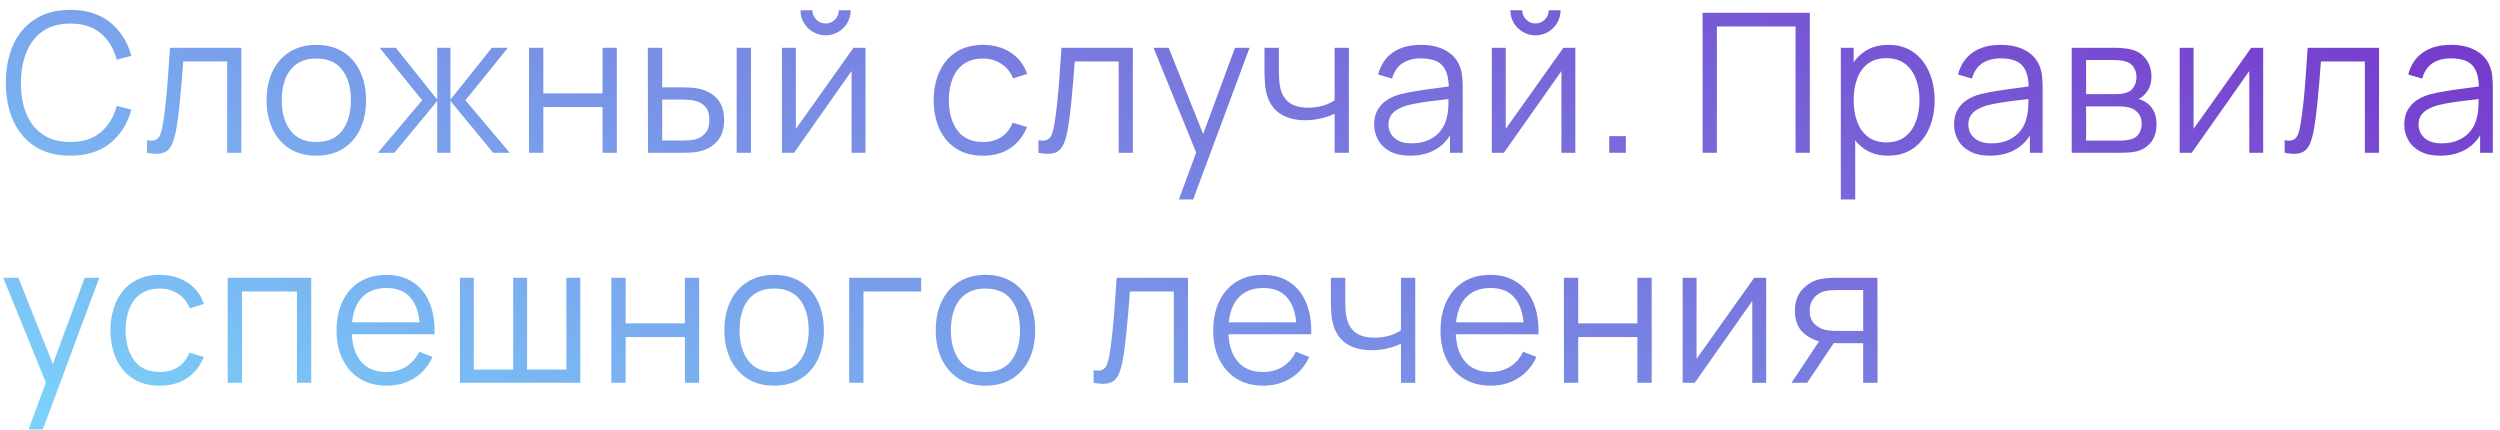 <?xml version="1.0" encoding="UTF-8"?> <svg xmlns="http://www.w3.org/2000/svg" width="250" height="43" viewBox="0 0 250 43" fill="none"><path d="M7.029 15.569C5.636 15.569 4.459 15.262 3.5 14.646C2.541 14.024 1.815 13.165 1.322 12.069C0.83 10.974 0.583 9.71 0.583 8.278C0.583 6.845 0.83 5.582 1.322 4.486C1.815 3.391 2.541 2.535 3.5 1.92C4.459 1.297 5.636 0.986 7.029 0.986C8.656 0.986 9.985 1.404 11.015 2.24C12.046 3.07 12.752 4.185 13.135 5.585L11.676 5.964C11.378 4.856 10.844 3.977 10.072 3.329C9.301 2.681 8.287 2.357 7.029 2.357C5.934 2.357 5.023 2.607 4.297 3.106C3.571 3.605 3.024 4.301 2.654 5.196C2.291 6.084 2.103 7.111 2.09 8.278C2.084 9.445 2.262 10.472 2.625 11.36C2.994 12.248 3.545 12.944 4.278 13.45C5.017 13.949 5.934 14.199 7.029 14.199C8.287 14.199 9.301 13.875 10.072 13.226C10.844 12.572 11.378 11.694 11.676 10.592L13.135 10.971C12.752 12.371 12.046 13.489 11.015 14.325C9.985 15.155 8.656 15.569 7.029 15.569Z" fill="url(#paint0_linear_18_3)"></path><path d="M14.697 15.278V14.024C15.085 14.095 15.38 14.079 15.581 13.975C15.789 13.865 15.941 13.683 16.038 13.431C16.135 13.171 16.216 12.851 16.281 12.468C16.385 11.833 16.479 11.133 16.563 10.368C16.647 9.603 16.722 8.761 16.787 7.84C16.858 6.914 16.929 5.893 17.001 4.778H24.137V15.278H22.717V6.149H18.323C18.277 6.836 18.226 7.52 18.167 8.2C18.109 8.881 18.047 9.535 17.983 10.164C17.924 10.786 17.859 11.36 17.788 11.885C17.717 12.41 17.642 12.864 17.564 13.246C17.448 13.823 17.292 14.283 17.098 14.627C16.91 14.97 16.628 15.197 16.252 15.307C15.876 15.417 15.358 15.408 14.697 15.278Z" fill="url(#paint1_linear_18_3)"></path><path d="M31.627 15.569C30.583 15.569 29.692 15.333 28.953 14.86C28.214 14.387 27.647 13.732 27.252 12.896C26.856 12.06 26.659 11.101 26.659 10.018C26.659 8.916 26.86 7.951 27.261 7.121C27.663 6.291 28.234 5.646 28.973 5.186C29.718 4.72 30.603 4.486 31.627 4.486C32.677 4.486 33.571 4.723 34.31 5.196C35.055 5.663 35.623 6.314 36.011 7.15C36.407 7.98 36.604 8.936 36.604 10.018C36.604 11.12 36.407 12.089 36.011 12.925C35.616 13.755 35.046 14.403 34.3 14.87C33.555 15.336 32.664 15.569 31.627 15.569ZM31.627 14.199C32.793 14.199 33.662 13.813 34.232 13.042C34.803 12.264 35.088 11.256 35.088 10.018C35.088 8.748 34.799 7.737 34.222 6.985C33.652 6.233 32.787 5.857 31.627 5.857C30.842 5.857 30.194 6.035 29.682 6.392C29.177 6.742 28.797 7.231 28.545 7.86C28.298 8.482 28.175 9.201 28.175 10.018C28.175 11.282 28.467 12.296 29.05 13.061C29.634 13.819 30.492 14.199 31.627 14.199Z" fill="url(#paint2_linear_18_3)"></path><path d="M37.781 15.278L42.215 10.028L37.966 4.778H39.58L43.722 9.96V4.778H45.044V9.96L49.186 4.778H50.79L46.541 10.028L50.974 15.278H49.312L45.044 10.096V15.278H43.722V10.096L39.444 15.278H37.781Z" fill="url(#paint3_linear_18_3)"></path><path d="M52.904 15.278V4.778H54.333V9.338H60.254V4.778H61.683V15.278H60.254V10.708H54.333V15.278H52.904Z" fill="url(#paint4_linear_18_3)"></path><path d="M64.801 15.278L64.781 4.778H66.22V8.735H68.048C68.353 8.735 68.651 8.741 68.942 8.754C69.234 8.767 69.496 8.793 69.73 8.832C70.248 8.936 70.709 9.111 71.11 9.357C71.512 9.603 71.83 9.944 72.063 10.378C72.296 10.806 72.413 11.347 72.413 12.002C72.413 12.902 72.18 13.612 71.713 14.131C71.246 14.649 70.66 14.986 69.954 15.142C69.688 15.2 69.399 15.239 69.088 15.258C68.777 15.271 68.472 15.278 68.174 15.278H64.801ZM66.22 14.053H68.116C68.33 14.053 68.573 14.046 68.845 14.033C69.117 14.021 69.357 13.985 69.565 13.927C69.915 13.829 70.229 13.635 70.508 13.343C70.793 13.045 70.935 12.598 70.935 12.002C70.935 11.412 70.799 10.968 70.527 10.669C70.255 10.365 69.892 10.164 69.438 10.067C69.231 10.021 69.01 9.992 68.777 9.979C68.55 9.966 68.33 9.96 68.116 9.96H66.22V14.053ZM73.667 15.278V4.778H75.097V15.278H73.667Z" fill="url(#paint5_linear_18_3)"></path><path d="M82.562 3.533C82.102 3.533 81.68 3.42 81.298 3.193C80.915 2.966 80.611 2.665 80.384 2.289C80.163 1.907 80.053 1.485 80.053 1.025H81.24C81.24 1.388 81.369 1.699 81.628 1.958C81.888 2.218 82.199 2.347 82.562 2.347C82.931 2.347 83.242 2.218 83.495 1.958C83.754 1.699 83.884 1.388 83.884 1.025H85.07C85.07 1.485 84.957 1.907 84.73 2.289C84.509 2.665 84.208 2.966 83.826 3.193C83.443 3.42 83.022 3.533 82.562 3.533ZM86.548 4.778V15.278H85.157V7.101L79.402 15.278H78.196V4.778H79.587V12.886L85.352 4.778H86.548Z" fill="url(#paint6_linear_18_3)"></path><path d="M98.303 15.569C97.246 15.569 96.352 15.333 95.619 14.86C94.887 14.387 94.329 13.735 93.947 12.906C93.571 12.069 93.377 11.11 93.364 10.028C93.377 8.926 93.578 7.96 93.966 7.131C94.355 6.295 94.916 5.646 95.648 5.186C96.381 4.72 97.269 4.486 98.312 4.486C99.375 4.486 100.299 4.745 101.083 5.264C101.874 5.782 102.415 6.492 102.707 7.393L101.307 7.84C101.06 7.212 100.668 6.726 100.13 6.382C99.599 6.032 98.99 5.857 98.303 5.857C97.531 5.857 96.893 6.035 96.387 6.392C95.882 6.742 95.506 7.231 95.26 7.86C95.013 8.489 94.887 9.211 94.88 10.028C94.893 11.285 95.185 12.296 95.755 13.061C96.326 13.819 97.175 14.199 98.303 14.199C99.016 14.199 99.621 14.037 100.121 13.713C100.626 13.382 101.009 12.902 101.268 12.274L102.707 12.701C102.318 13.635 101.747 14.348 100.996 14.84C100.244 15.326 99.346 15.569 98.303 15.569Z" fill="url(#paint7_linear_18_3)"></path><path d="M103.845 15.278V14.024C104.234 14.095 104.529 14.079 104.73 13.975C104.938 13.865 105.09 13.683 105.187 13.431C105.284 13.171 105.365 12.851 105.43 12.468C105.534 11.833 105.628 11.133 105.712 10.368C105.796 9.603 105.871 8.761 105.936 7.84C106.007 6.914 106.078 5.893 106.15 4.778H113.286V15.278H111.866V6.149H107.472C107.426 6.836 107.375 7.52 107.316 8.2C107.258 8.881 107.196 9.535 107.132 10.164C107.073 10.786 107.008 11.36 106.937 11.885C106.866 12.41 106.791 12.864 106.714 13.246C106.597 13.823 106.441 14.283 106.247 14.627C106.059 14.97 105.777 15.197 105.401 15.307C105.025 15.417 104.507 15.408 103.845 15.278Z" fill="url(#paint8_linear_18_3)"></path><path d="M117.888 19.945L119.92 14.432L119.949 16.065L115.351 4.778H116.867L120.64 14.218H120.017L123.498 4.778H124.956L119.317 19.945H117.888Z" fill="url(#paint9_linear_18_3)"></path><path d="M133.46 15.278V11.37C133.11 11.544 132.679 11.697 132.167 11.826C131.655 11.956 131.104 12.021 130.514 12.021C129.451 12.021 128.589 11.784 127.928 11.311C127.267 10.838 126.836 10.154 126.635 9.26C126.57 8.994 126.525 8.712 126.499 8.414C126.48 8.116 126.467 7.847 126.46 7.607C126.454 7.367 126.45 7.195 126.45 7.092V4.778H127.889V7.092C127.889 7.306 127.896 7.549 127.909 7.821C127.922 8.093 127.951 8.359 127.996 8.618C128.126 9.325 128.417 9.859 128.871 10.222C129.331 10.585 129.976 10.767 130.806 10.767C131.324 10.767 131.814 10.702 132.274 10.572C132.741 10.436 133.136 10.255 133.46 10.028V4.778H134.889V15.278H133.46Z" fill="url(#paint10_linear_18_3)"></path><path d="M141.003 15.569C140.213 15.569 139.548 15.427 139.01 15.142C138.479 14.857 138.08 14.477 137.815 14.004C137.549 13.531 137.416 13.016 137.416 12.458C137.416 11.888 137.529 11.402 137.756 11C137.99 10.592 138.304 10.258 138.699 9.999C139.101 9.739 139.565 9.542 140.09 9.406C140.621 9.276 141.208 9.163 141.849 9.065C142.497 8.962 143.129 8.874 143.745 8.803C144.367 8.725 144.912 8.651 145.378 8.579L144.873 8.89C144.892 7.853 144.691 7.085 144.27 6.586C143.849 6.087 143.116 5.838 142.073 5.838C141.353 5.838 140.744 6 140.245 6.324C139.753 6.648 139.406 7.16 139.205 7.86L137.815 7.451C138.054 6.512 138.537 5.782 139.263 5.264C139.989 4.745 140.932 4.486 142.092 4.486C143.052 4.486 143.865 4.668 144.533 5.031C145.207 5.387 145.683 5.906 145.962 6.586C146.091 6.891 146.176 7.231 146.215 7.607C146.253 7.983 146.273 8.365 146.273 8.754V15.278H144.999V12.643L145.369 12.799C145.012 13.7 144.458 14.387 143.706 14.86C142.954 15.333 142.053 15.569 141.003 15.569ZM141.169 14.335C141.836 14.335 142.42 14.215 142.919 13.975C143.418 13.735 143.82 13.408 144.124 12.993C144.429 12.572 144.627 12.099 144.717 11.574C144.795 11.237 144.837 10.867 144.844 10.465C144.85 10.057 144.853 9.752 144.853 9.551L145.398 9.833C144.912 9.898 144.384 9.963 143.813 10.028C143.249 10.093 142.692 10.167 142.141 10.252C141.597 10.336 141.104 10.436 140.663 10.553C140.365 10.637 140.077 10.757 139.798 10.913C139.519 11.062 139.289 11.263 139.108 11.515C138.933 11.768 138.845 12.082 138.845 12.458C138.845 12.763 138.92 13.058 139.069 13.343C139.224 13.628 139.471 13.865 139.808 14.053C140.151 14.241 140.605 14.335 141.169 14.335Z" fill="url(#paint11_linear_18_3)"></path><path d="M153.548 3.533C153.088 3.533 152.667 3.42 152.284 3.193C151.902 2.966 151.597 2.665 151.371 2.289C151.15 1.907 151.04 1.485 151.04 1.025H152.226C152.226 1.388 152.356 1.699 152.615 1.958C152.874 2.218 153.185 2.347 153.548 2.347C153.918 2.347 154.229 2.218 154.482 1.958C154.741 1.699 154.871 1.388 154.871 1.025H156.057C156.057 1.485 155.943 1.907 155.716 2.289C155.496 2.665 155.195 2.966 154.812 3.193C154.43 3.42 154.009 3.533 153.548 3.533ZM157.534 4.778V15.278H156.144V7.101L150.389 15.278H149.183V4.778H150.573V12.886L156.339 4.778H157.534Z" fill="url(#paint12_linear_18_3)"></path><path d="M160.924 15.278V13.615H162.587V15.278H160.924Z" fill="url(#paint13_linear_18_3)"></path><path d="M170.26 15.278V1.278H180.983V15.278H179.554V2.649H171.689V15.278H170.26Z" fill="url(#paint14_linear_18_3)"></path><path d="M188.808 15.569C187.842 15.569 187.025 15.326 186.358 14.84C185.69 14.348 185.185 13.683 184.841 12.847C184.498 12.005 184.326 11.062 184.326 10.018C184.326 8.955 184.498 8.009 184.841 7.179C185.191 6.343 185.703 5.685 186.377 5.206C187.051 4.726 187.881 4.486 188.866 4.486C189.825 4.486 190.649 4.729 191.336 5.215C192.023 5.701 192.548 6.363 192.911 7.199C193.28 8.035 193.465 8.975 193.465 10.018C193.465 11.068 193.28 12.011 192.911 12.847C192.541 13.683 192.01 14.348 191.316 14.84C190.623 15.326 189.786 15.569 188.808 15.569ZM184.083 19.945V4.778H185.366V12.682H185.522V19.945H184.083ZM188.662 14.238C189.394 14.238 190.004 14.053 190.49 13.683C190.976 13.314 191.339 12.812 191.579 12.177C191.825 11.535 191.948 10.815 191.948 10.018C191.948 9.227 191.828 8.514 191.588 7.879C191.349 7.244 190.982 6.742 190.49 6.372C190.004 6.003 189.385 5.818 188.633 5.818C187.9 5.818 187.291 5.996 186.805 6.353C186.325 6.709 185.966 7.205 185.726 7.84C185.486 8.469 185.366 9.195 185.366 10.018C185.366 10.828 185.486 11.554 185.726 12.196C185.966 12.831 186.329 13.33 186.815 13.693C187.301 14.056 187.917 14.238 188.662 14.238Z" fill="url(#paint15_linear_18_3)"></path><path d="M198.993 15.569C198.202 15.569 197.538 15.427 197 15.142C196.468 14.857 196.07 14.477 195.804 14.004C195.538 13.531 195.405 13.016 195.405 12.458C195.405 11.888 195.519 11.402 195.745 11C195.979 10.592 196.293 10.258 196.689 9.999C197.09 9.739 197.554 9.542 198.079 9.406C198.61 9.276 199.197 9.163 199.839 9.065C200.487 8.962 201.119 8.874 201.734 8.803C202.357 8.725 202.901 8.651 203.368 8.579L202.862 8.89C202.882 7.853 202.681 7.085 202.259 6.586C201.838 6.087 201.106 5.838 200.062 5.838C199.343 5.838 198.733 6 198.234 6.324C197.742 6.648 197.395 7.16 197.194 7.86L195.804 7.451C196.044 6.512 196.527 5.782 197.252 5.264C197.978 4.745 198.921 4.486 200.082 4.486C201.041 4.486 201.854 4.668 202.522 5.031C203.196 5.387 203.672 5.906 203.951 6.586C204.081 6.891 204.165 7.231 204.204 7.607C204.243 7.983 204.262 8.365 204.262 8.754V15.278H202.989V12.643L203.358 12.799C203.002 13.7 202.447 14.387 201.695 14.86C200.944 15.333 200.043 15.569 198.993 15.569ZM199.158 14.335C199.826 14.335 200.409 14.215 200.908 13.975C201.407 13.735 201.809 13.408 202.114 12.993C202.418 12.572 202.616 12.099 202.707 11.574C202.784 11.237 202.827 10.867 202.833 10.465C202.839 10.057 202.843 9.752 202.843 9.551L203.387 9.833C202.901 9.898 202.373 9.963 201.802 10.028C201.239 10.093 200.681 10.167 200.13 10.252C199.586 10.336 199.093 10.436 198.652 10.553C198.354 10.637 198.066 10.757 197.787 10.913C197.508 11.062 197.278 11.263 197.097 11.515C196.922 11.768 196.834 12.082 196.834 12.458C196.834 12.763 196.909 13.058 197.058 13.343C197.214 13.628 197.46 13.865 197.797 14.053C198.14 14.241 198.594 14.335 199.158 14.335Z" fill="url(#paint16_linear_18_3)"></path><path d="M207.172 15.278V4.778H211.499C211.719 4.778 211.985 4.791 212.296 4.817C212.613 4.843 212.908 4.891 213.181 4.963C213.77 5.118 214.244 5.436 214.6 5.915C214.963 6.395 215.145 6.972 215.145 7.646C215.145 8.022 215.086 8.359 214.97 8.657C214.859 8.949 214.701 9.201 214.493 9.415C214.396 9.526 214.289 9.623 214.172 9.707C214.056 9.785 213.942 9.85 213.832 9.901C214.039 9.94 214.263 10.031 214.503 10.174C214.879 10.394 215.164 10.692 215.358 11.068C215.553 11.438 215.65 11.888 215.65 12.419C215.65 13.139 215.478 13.726 215.135 14.179C214.791 14.633 214.331 14.944 213.754 15.113C213.495 15.184 213.213 15.229 212.908 15.249C212.61 15.268 212.328 15.278 212.063 15.278H207.172ZM208.611 14.063H211.995C212.131 14.063 212.302 14.053 212.51 14.033C212.717 14.008 212.902 13.975 213.064 13.936C213.446 13.839 213.725 13.645 213.9 13.353C214.082 13.055 214.172 12.731 214.172 12.381C214.172 11.921 214.036 11.544 213.764 11.253C213.498 10.955 213.142 10.773 212.695 10.708C212.545 10.676 212.39 10.657 212.228 10.65C212.066 10.644 211.92 10.64 211.79 10.64H208.611V14.063ZM208.611 9.415H211.547C211.716 9.415 211.904 9.406 212.111 9.386C212.325 9.36 212.51 9.318 212.665 9.26C213.002 9.143 213.249 8.942 213.404 8.657C213.566 8.372 213.647 8.061 213.647 7.724C213.647 7.354 213.56 7.03 213.385 6.751C213.216 6.473 212.96 6.278 212.617 6.168C212.383 6.084 212.131 6.035 211.858 6.022C211.593 6.009 211.424 6.003 211.353 6.003H208.611V9.415Z" fill="url(#paint17_linear_18_3)"></path><path d="M226.318 4.778V15.278H224.928V7.101L219.173 15.278H217.967V4.778H219.357V12.886L225.123 4.778H226.318Z" fill="url(#paint18_linear_18_3)"></path><path d="M228.464 15.278V14.024C228.853 14.095 229.148 14.079 229.349 13.975C229.556 13.865 229.708 13.683 229.805 13.431C229.903 13.171 229.984 12.851 230.049 12.468C230.152 11.833 230.246 11.133 230.33 10.368C230.415 9.603 230.489 8.761 230.554 7.84C230.625 6.914 230.697 5.893 230.768 4.778H237.904V15.278H236.485V6.149H232.09C232.045 6.836 231.993 7.52 231.935 8.2C231.876 8.881 231.815 9.535 231.75 10.164C231.692 10.786 231.627 11.36 231.555 11.885C231.484 12.41 231.41 12.864 231.332 13.246C231.215 13.823 231.06 14.283 230.865 14.627C230.677 14.97 230.395 15.197 230.019 15.307C229.643 15.417 229.125 15.408 228.464 15.278Z" fill="url(#paint19_linear_18_3)"></path><path d="M244.013 15.569C243.223 15.569 242.558 15.427 242.02 15.142C241.489 14.857 241.09 14.477 240.825 14.004C240.559 13.531 240.426 13.016 240.426 12.458C240.426 11.888 240.539 11.402 240.766 11C241 10.592 241.314 10.258 241.709 9.999C242.111 9.739 242.575 9.542 243.1 9.406C243.631 9.276 244.218 9.163 244.859 9.065C245.507 8.962 246.139 8.874 246.755 8.803C247.377 8.725 247.922 8.651 248.388 8.579L247.883 8.89C247.902 7.853 247.701 7.085 247.28 6.586C246.859 6.087 246.126 5.838 245.083 5.838C244.363 5.838 243.754 6 243.255 6.324C242.763 6.648 242.416 7.16 242.215 7.86L240.825 7.451C241.064 6.512 241.547 5.782 242.273 5.264C242.999 4.745 243.942 4.486 245.102 4.486C246.062 4.486 246.875 4.668 247.543 5.031C248.217 5.387 248.693 5.906 248.972 6.586C249.101 6.891 249.186 7.231 249.225 7.607C249.263 7.983 249.283 8.365 249.283 8.754V15.278H248.009V12.643L248.379 12.799C248.022 13.7 247.468 14.387 246.716 14.86C245.964 15.333 245.063 15.569 244.013 15.569ZM244.179 14.335C244.846 14.335 245.43 14.215 245.929 13.975C246.428 13.735 246.83 13.408 247.134 12.993C247.439 12.572 247.637 12.099 247.727 11.574C247.805 11.237 247.847 10.867 247.854 10.465C247.86 10.057 247.863 9.752 247.863 9.551L248.408 9.833C247.922 9.898 247.394 9.963 246.823 10.028C246.259 10.093 245.702 10.167 245.151 10.252C244.606 10.336 244.114 10.436 243.673 10.553C243.375 10.637 243.087 10.757 242.808 10.913C242.529 11.062 242.299 11.263 242.118 11.515C241.943 11.768 241.855 12.082 241.855 12.458C241.855 12.763 241.93 13.058 242.079 13.343C242.234 13.628 242.481 13.865 242.818 14.053C243.161 14.241 243.615 14.335 244.179 14.335Z" fill="url(#paint20_linear_18_3)"></path><path d="M2.858 42.944L4.89 37.432L4.919 39.065L0.321 27.778H1.837L5.61 37.218H4.987L8.468 27.778H9.926L4.287 42.944H2.858Z" fill="url(#paint21_linear_18_3)"></path><path d="M15.98 38.569C14.923 38.569 14.029 38.333 13.296 37.86C12.564 37.387 12.007 36.735 11.624 35.906C11.248 35.069 11.054 34.11 11.041 33.028C11.054 31.926 11.255 30.96 11.643 30.131C12.032 29.294 12.593 28.646 13.325 28.186C14.058 27.72 14.946 27.486 15.989 27.486C17.052 27.486 17.976 27.745 18.76 28.264C19.551 28.782 20.092 29.492 20.384 30.393L18.984 30.84C18.738 30.212 18.345 29.726 17.807 29.382C17.276 29.032 16.667 28.857 15.98 28.857C15.208 28.857 14.57 29.035 14.064 29.392C13.559 29.742 13.183 30.231 12.937 30.86C12.69 31.488 12.564 32.211 12.557 33.028C12.57 34.285 12.862 35.296 13.432 36.061C14.003 36.819 14.852 37.199 15.98 37.199C16.693 37.199 17.299 37.037 17.798 36.713C18.303 36.382 18.686 35.902 18.945 35.274L20.384 35.702C19.995 36.635 19.425 37.348 18.673 37.84C17.921 38.327 17.023 38.569 15.98 38.569Z" fill="url(#paint22_linear_18_3)"></path><path d="M22.77 38.278V27.778H31.121V38.278H29.692V29.149H24.199V38.278H22.77Z" fill="url(#paint23_linear_18_3)"></path><path d="M38.682 38.569C37.658 38.569 36.77 38.343 36.018 37.889C35.273 37.435 34.693 36.797 34.278 35.974C33.863 35.151 33.656 34.185 33.656 33.077C33.656 31.929 33.86 30.938 34.268 30.102C34.676 29.265 35.25 28.62 35.989 28.167C36.734 27.713 37.612 27.486 38.624 27.486C39.661 27.486 40.545 27.726 41.278 28.206C42.01 28.679 42.564 29.359 42.94 30.247C43.316 31.135 43.488 32.195 43.456 33.426H41.997V32.921C41.971 31.56 41.676 30.532 41.112 29.839C40.555 29.145 39.738 28.799 38.663 28.799C37.535 28.799 36.669 29.165 36.067 29.897C35.47 30.63 35.172 31.673 35.172 33.028C35.172 34.35 35.47 35.377 36.067 36.11C36.669 36.836 37.522 37.199 38.624 37.199C39.376 37.199 40.03 37.027 40.587 36.683C41.151 36.333 41.595 35.831 41.919 35.176L43.251 35.692C42.837 36.606 42.224 37.315 41.414 37.821C40.61 38.32 39.7 38.569 38.682 38.569ZM34.667 33.426V32.231H42.688V33.426H34.667Z" fill="url(#paint24_linear_18_3)"></path><path d="M45.992 38.278V27.778H47.383V36.956H51.32V27.778H52.71V36.956H56.638V27.778H58.028V38.278H45.992Z" fill="url(#paint25_linear_18_3)"></path><path d="M61.135 38.278V27.778H62.565V32.338H68.485V27.778H69.915V38.278H68.485V33.708H62.565V38.278H61.135Z" fill="url(#paint26_linear_18_3)"></path><path d="M77.407 38.569C76.363 38.569 75.472 38.333 74.733 37.86C73.994 37.387 73.427 36.732 73.032 35.896C72.637 35.06 72.439 34.101 72.439 33.018C72.439 31.916 72.64 30.951 73.042 30.121C73.444 29.291 74.014 28.646 74.753 28.186C75.498 27.72 76.383 27.486 77.407 27.486C78.457 27.486 79.351 27.723 80.09 28.196C80.836 28.663 81.403 29.314 81.792 30.15C82.187 30.98 82.385 31.936 82.385 33.018C82.385 34.12 82.187 35.089 81.792 35.925C81.396 36.755 80.826 37.403 80.081 37.87C79.335 38.336 78.444 38.569 77.407 38.569ZM77.407 37.199C78.574 37.199 79.442 36.813 80.013 36.042C80.583 35.264 80.868 34.256 80.868 33.018C80.868 31.748 80.58 30.737 80.003 29.985C79.432 29.233 78.567 28.857 77.407 28.857C76.623 28.857 75.975 29.035 75.463 29.392C74.957 29.742 74.578 30.231 74.325 30.86C74.079 31.482 73.956 32.202 73.956 33.018C73.956 34.282 74.247 35.296 74.831 36.061C75.414 36.819 76.273 37.199 77.407 37.199Z" fill="url(#paint27_linear_18_3)"></path><path d="M84.918 38.278V27.778H92.113V29.149H86.347V38.278H84.918Z" fill="url(#paint28_linear_18_3)"></path><path d="M98.541 38.569C97.497 38.569 96.606 38.333 95.867 37.86C95.128 37.387 94.561 36.732 94.166 35.896C93.77 35.06 93.573 34.101 93.573 33.018C93.573 31.916 93.773 30.951 94.175 30.121C94.577 29.291 95.148 28.646 95.886 28.186C96.632 27.72 97.516 27.486 98.541 27.486C99.591 27.486 100.485 27.723 101.224 28.196C101.969 28.663 102.536 29.314 102.925 30.15C103.321 30.98 103.518 31.936 103.518 33.018C103.518 34.12 103.321 35.089 102.925 35.925C102.53 36.755 101.96 37.403 101.214 37.87C100.469 38.336 99.578 38.569 98.541 38.569ZM98.541 37.199C99.707 37.199 100.576 36.813 101.146 36.042C101.717 35.264 102.002 34.256 102.002 33.018C102.002 31.748 101.713 30.737 101.136 29.985C100.566 29.233 99.701 28.857 98.541 28.857C97.756 28.857 97.108 29.035 96.596 29.392C96.091 29.742 95.711 30.231 95.459 30.86C95.212 31.482 95.089 32.202 95.089 33.018C95.089 34.282 95.381 35.296 95.964 36.061C96.548 36.819 97.406 37.199 98.541 37.199Z" fill="url(#paint29_linear_18_3)"></path><path d="M109.361 38.278V37.024C109.75 37.095 110.045 37.079 110.246 36.975C110.453 36.865 110.606 36.683 110.703 36.431C110.8 36.171 110.881 35.851 110.946 35.468C111.05 34.833 111.144 34.133 111.228 33.368C111.312 32.603 111.387 31.761 111.452 30.84C111.523 29.913 111.594 28.893 111.665 27.778H118.802V38.278H117.382V29.149H112.988C112.942 29.836 112.89 30.52 112.832 31.2C112.774 31.881 112.712 32.535 112.647 33.164C112.589 33.786 112.524 34.36 112.453 34.885C112.382 35.41 112.307 35.864 112.229 36.246C112.113 36.823 111.957 37.283 111.763 37.627C111.575 37.97 111.293 38.197 110.917 38.307C110.541 38.417 110.022 38.407 109.361 38.278Z" fill="url(#paint30_linear_18_3)"></path><path d="M126.35 38.569C125.326 38.569 124.438 38.343 123.686 37.889C122.941 37.435 122.36 36.797 121.946 35.974C121.531 35.151 121.323 34.185 121.323 33.077C121.323 31.929 121.528 30.938 121.936 30.102C122.344 29.265 122.918 28.62 123.657 28.167C124.402 27.713 125.28 27.486 126.291 27.486C127.329 27.486 128.213 27.726 128.946 28.206C129.678 28.679 130.232 29.359 130.608 30.247C130.984 31.135 131.156 32.195 131.123 33.426H129.665V32.921C129.639 31.56 129.344 30.532 128.78 29.839C128.223 29.145 127.406 28.799 126.33 28.799C125.203 28.799 124.337 29.165 123.735 29.897C123.138 30.63 122.84 31.673 122.84 33.028C122.84 34.35 123.138 35.377 123.735 36.11C124.337 36.836 125.19 37.199 126.291 37.199C127.043 37.199 127.698 37.027 128.255 36.683C128.819 36.333 129.263 35.831 129.587 35.176L130.919 35.692C130.504 36.606 129.892 37.315 129.082 37.821C128.278 38.32 127.367 38.569 126.35 38.569ZM122.335 33.426V32.231H130.355V33.426H122.335Z" fill="url(#paint31_linear_18_3)"></path><path d="M140.096 38.278V34.37C139.746 34.544 139.315 34.697 138.803 34.827C138.291 34.956 137.74 35.021 137.15 35.021C136.087 35.021 135.225 34.784 134.564 34.311C133.903 33.838 133.472 33.154 133.271 32.26C133.206 31.994 133.161 31.712 133.135 31.414C133.116 31.116 133.103 30.847 133.096 30.607C133.09 30.367 133.087 30.195 133.087 30.092V27.778H134.525V30.092C134.525 30.306 134.532 30.549 134.545 30.821C134.558 31.093 134.587 31.359 134.632 31.618C134.762 32.325 135.054 32.859 135.507 33.222C135.968 33.585 136.612 33.767 137.442 33.767C137.961 33.767 138.45 33.702 138.91 33.572C139.377 33.436 139.772 33.255 140.096 33.028V27.778H141.525V38.278H140.096Z" fill="url(#paint32_linear_18_3)"></path><path d="M149.079 38.569C148.054 38.569 147.166 38.343 146.415 37.889C145.669 37.435 145.089 36.797 144.674 35.974C144.26 35.151 144.052 34.185 144.052 33.077C144.052 31.929 144.256 30.938 144.665 30.102C145.073 29.265 145.647 28.62 146.385 28.167C147.131 27.713 148.009 27.486 149.02 27.486C150.057 27.486 150.942 27.726 151.674 28.206C152.407 28.679 152.961 29.359 153.337 30.247C153.713 31.135 153.885 32.195 153.852 33.426H152.394V32.921C152.368 31.56 152.073 30.532 151.509 29.839C150.952 29.145 150.135 28.799 149.059 28.799C147.931 28.799 147.066 29.165 146.463 29.897C145.867 30.63 145.569 31.673 145.569 33.028C145.569 34.35 145.867 35.377 146.463 36.11C147.066 36.836 147.918 37.199 149.02 37.199C149.772 37.199 150.427 37.027 150.984 36.683C151.548 36.333 151.992 35.831 152.316 35.176L153.648 35.692C153.233 36.606 152.621 37.315 151.81 37.821C151.007 38.32 150.096 38.569 149.079 38.569ZM145.063 33.426V32.231H153.084V33.426H145.063Z" fill="url(#paint33_linear_18_3)"></path><path d="M156.389 38.278V27.778H157.818V32.338H163.739V27.778H165.168V38.278H163.739V33.708H157.818V38.278H156.389Z" fill="url(#paint34_linear_18_3)"></path><path d="M176.617 27.778V38.278H175.227V30.102L169.472 38.278H168.266V27.778H169.656V35.886L175.422 27.778H176.617Z" fill="url(#paint35_linear_18_3)"></path><path d="M186.317 38.278V34.321H183.867C183.582 34.321 183.287 34.311 182.982 34.292C182.684 34.266 182.405 34.23 182.146 34.185C181.407 34.042 180.778 33.718 180.26 33.213C179.748 32.701 179.492 31.994 179.492 31.093C179.492 30.212 179.732 29.505 180.211 28.974C180.691 28.436 181.271 28.086 181.952 27.924C182.263 27.852 182.577 27.81 182.895 27.797C183.219 27.784 183.497 27.778 183.731 27.778H187.746L187.756 38.278H186.317ZM179.152 38.278L182.078 33.874H183.663L180.717 38.278H179.152ZM183.789 33.096H186.317V29.003H183.789C183.634 29.003 183.416 29.009 183.138 29.022C182.859 29.035 182.597 29.077 182.35 29.149C182.136 29.213 181.922 29.327 181.709 29.489C181.501 29.645 181.326 29.855 181.184 30.121C181.041 30.38 180.97 30.698 180.97 31.074C180.97 31.599 181.112 32.02 181.397 32.338C181.689 32.649 182.052 32.863 182.486 32.979C182.72 33.031 182.953 33.063 183.186 33.077C183.42 33.089 183.621 33.096 183.789 33.096Z" fill="url(#paint36_linear_18_3)"></path><defs><linearGradient id="paint0_linear_18_3" x1="216.365" y1="-9.912" x2="169.21" y2="107.395" gradientUnits="userSpaceOnUse"><stop stop-color="#7638CB"></stop><stop offset="1" stop-color="#7BD1FA"></stop></linearGradient><linearGradient id="paint1_linear_18_3" x1="216.365" y1="-9.912" x2="169.21" y2="107.395" gradientUnits="userSpaceOnUse"><stop stop-color="#7638CB"></stop><stop offset="1" stop-color="#7BD1FA"></stop></linearGradient><linearGradient id="paint2_linear_18_3" x1="216.365" y1="-9.912" x2="169.21" y2="107.395" gradientUnits="userSpaceOnUse"><stop stop-color="#7638CB"></stop><stop offset="1" stop-color="#7BD1FA"></stop></linearGradient><linearGradient id="paint3_linear_18_3" x1="216.365" y1="-9.912" x2="169.21" y2="107.395" gradientUnits="userSpaceOnUse"><stop stop-color="#7638CB"></stop><stop offset="1" stop-color="#7BD1FA"></stop></linearGradient><linearGradient id="paint4_linear_18_3" x1="216.365" y1="-9.912" x2="169.21" y2="107.395" gradientUnits="userSpaceOnUse"><stop stop-color="#7638CB"></stop><stop offset="1" stop-color="#7BD1FA"></stop></linearGradient><linearGradient id="paint5_linear_18_3" x1="216.365" y1="-9.912" x2="169.21" y2="107.395" gradientUnits="userSpaceOnUse"><stop stop-color="#7638CB"></stop><stop offset="1" stop-color="#7BD1FA"></stop></linearGradient><linearGradient id="paint6_linear_18_3" x1="216.365" y1="-9.912" x2="169.21" y2="107.395" gradientUnits="userSpaceOnUse"><stop stop-color="#7638CB"></stop><stop offset="1" stop-color="#7BD1FA"></stop></linearGradient><linearGradient id="paint7_linear_18_3" x1="216.365" y1="-9.912" x2="169.21" y2="107.395" gradientUnits="userSpaceOnUse"><stop stop-color="#7638CB"></stop><stop offset="1" stop-color="#7BD1FA"></stop></linearGradient><linearGradient id="paint8_linear_18_3" x1="216.365" y1="-9.912" x2="169.21" y2="107.395" gradientUnits="userSpaceOnUse"><stop stop-color="#7638CB"></stop><stop offset="1" stop-color="#7BD1FA"></stop></linearGradient><linearGradient id="paint9_linear_18_3" x1="216.365" y1="-9.912" x2="169.21" y2="107.395" gradientUnits="userSpaceOnUse"><stop stop-color="#7638CB"></stop><stop offset="1" stop-color="#7BD1FA"></stop></linearGradient><linearGradient id="paint10_linear_18_3" x1="216.365" y1="-9.912" x2="169.21" y2="107.395" gradientUnits="userSpaceOnUse"><stop stop-color="#7638CB"></stop><stop offset="1" stop-color="#7BD1FA"></stop></linearGradient><linearGradient id="paint11_linear_18_3" x1="216.365" y1="-9.912" x2="169.21" y2="107.395" gradientUnits="userSpaceOnUse"><stop stop-color="#7638CB"></stop><stop offset="1" stop-color="#7BD1FA"></stop></linearGradient><linearGradient id="paint12_linear_18_3" x1="216.365" y1="-9.912" x2="169.21" y2="107.395" gradientUnits="userSpaceOnUse"><stop stop-color="#7638CB"></stop><stop offset="1" stop-color="#7BD1FA"></stop></linearGradient><linearGradient id="paint13_linear_18_3" x1="216.365" y1="-9.912" x2="169.21" y2="107.395" gradientUnits="userSpaceOnUse"><stop stop-color="#7638CB"></stop><stop offset="1" stop-color="#7BD1FA"></stop></linearGradient><linearGradient id="paint14_linear_18_3" x1="216.365" y1="-9.912" x2="169.21" y2="107.395" gradientUnits="userSpaceOnUse"><stop stop-color="#7638CB"></stop><stop offset="1" stop-color="#7BD1FA"></stop></linearGradient><linearGradient id="paint15_linear_18_3" x1="216.365" y1="-9.912" x2="169.21" y2="107.395" gradientUnits="userSpaceOnUse"><stop stop-color="#7638CB"></stop><stop offset="1" stop-color="#7BD1FA"></stop></linearGradient><linearGradient id="paint16_linear_18_3" x1="216.365" y1="-9.912" x2="169.21" y2="107.395" gradientUnits="userSpaceOnUse"><stop stop-color="#7638CB"></stop><stop offset="1" stop-color="#7BD1FA"></stop></linearGradient><linearGradient id="paint17_linear_18_3" x1="216.365" y1="-9.912" x2="169.21" y2="107.395" gradientUnits="userSpaceOnUse"><stop stop-color="#7638CB"></stop><stop offset="1" stop-color="#7BD1FA"></stop></linearGradient><linearGradient id="paint18_linear_18_3" x1="216.365" y1="-9.912" x2="169.21" y2="107.395" gradientUnits="userSpaceOnUse"><stop stop-color="#7638CB"></stop><stop offset="1" stop-color="#7BD1FA"></stop></linearGradient><linearGradient id="paint19_linear_18_3" x1="216.365" y1="-9.912" x2="169.21" y2="107.395" gradientUnits="userSpaceOnUse"><stop stop-color="#7638CB"></stop><stop offset="1" stop-color="#7BD1FA"></stop></linearGradient><linearGradient id="paint20_linear_18_3" x1="216.365" y1="-9.912" x2="169.21" y2="107.395" gradientUnits="userSpaceOnUse"><stop stop-color="#7638CB"></stop><stop offset="1" stop-color="#7BD1FA"></stop></linearGradient><linearGradient id="paint21_linear_18_3" x1="216.365" y1="-9.912" x2="169.21" y2="107.395" gradientUnits="userSpaceOnUse"><stop stop-color="#7638CB"></stop><stop offset="1" stop-color="#7BD1FA"></stop></linearGradient><linearGradient id="paint22_linear_18_3" x1="216.365" y1="-9.912" x2="169.21" y2="107.395" gradientUnits="userSpaceOnUse"><stop stop-color="#7638CB"></stop><stop offset="1" stop-color="#7BD1FA"></stop></linearGradient><linearGradient id="paint23_linear_18_3" x1="216.365" y1="-9.912" x2="169.21" y2="107.395" gradientUnits="userSpaceOnUse"><stop stop-color="#7638CB"></stop><stop offset="1" stop-color="#7BD1FA"></stop></linearGradient><linearGradient id="paint24_linear_18_3" x1="216.365" y1="-9.912" x2="169.21" y2="107.395" gradientUnits="userSpaceOnUse"><stop stop-color="#7638CB"></stop><stop offset="1" stop-color="#7BD1FA"></stop></linearGradient><linearGradient id="paint25_linear_18_3" x1="216.365" y1="-9.912" x2="169.21" y2="107.395" gradientUnits="userSpaceOnUse"><stop stop-color="#7638CB"></stop><stop offset="1" stop-color="#7BD1FA"></stop></linearGradient><linearGradient id="paint26_linear_18_3" x1="216.365" y1="-9.912" x2="169.21" y2="107.395" gradientUnits="userSpaceOnUse"><stop stop-color="#7638CB"></stop><stop offset="1" stop-color="#7BD1FA"></stop></linearGradient><linearGradient id="paint27_linear_18_3" x1="216.365" y1="-9.912" x2="169.21" y2="107.395" gradientUnits="userSpaceOnUse"><stop stop-color="#7638CB"></stop><stop offset="1" stop-color="#7BD1FA"></stop></linearGradient><linearGradient id="paint28_linear_18_3" x1="216.365" y1="-9.912" x2="169.21" y2="107.395" gradientUnits="userSpaceOnUse"><stop stop-color="#7638CB"></stop><stop offset="1" stop-color="#7BD1FA"></stop></linearGradient><linearGradient id="paint29_linear_18_3" x1="216.365" y1="-9.912" x2="169.21" y2="107.395" gradientUnits="userSpaceOnUse"><stop stop-color="#7638CB"></stop><stop offset="1" stop-color="#7BD1FA"></stop></linearGradient><linearGradient id="paint30_linear_18_3" x1="216.365" y1="-9.912" x2="169.21" y2="107.395" gradientUnits="userSpaceOnUse"><stop stop-color="#7638CB"></stop><stop offset="1" stop-color="#7BD1FA"></stop></linearGradient><linearGradient id="paint31_linear_18_3" x1="216.365" y1="-9.912" x2="169.21" y2="107.395" gradientUnits="userSpaceOnUse"><stop stop-color="#7638CB"></stop><stop offset="1" stop-color="#7BD1FA"></stop></linearGradient><linearGradient id="paint32_linear_18_3" x1="216.365" y1="-9.912" x2="169.21" y2="107.395" gradientUnits="userSpaceOnUse"><stop stop-color="#7638CB"></stop><stop offset="1" stop-color="#7BD1FA"></stop></linearGradient><linearGradient id="paint33_linear_18_3" x1="216.365" y1="-9.912" x2="169.21" y2="107.395" gradientUnits="userSpaceOnUse"><stop stop-color="#7638CB"></stop><stop offset="1" stop-color="#7BD1FA"></stop></linearGradient><linearGradient id="paint34_linear_18_3" x1="216.365" y1="-9.912" x2="169.21" y2="107.395" gradientUnits="userSpaceOnUse"><stop stop-color="#7638CB"></stop><stop offset="1" stop-color="#7BD1FA"></stop></linearGradient><linearGradient id="paint35_linear_18_3" x1="216.365" y1="-9.912" x2="169.21" y2="107.395" gradientUnits="userSpaceOnUse"><stop stop-color="#7638CB"></stop><stop offset="1" stop-color="#7BD1FA"></stop></linearGradient><linearGradient id="paint36_linear_18_3" x1="216.365" y1="-9.912" x2="169.21" y2="107.395" gradientUnits="userSpaceOnUse"><stop stop-color="#7638CB"></stop><stop offset="1" stop-color="#7BD1FA"></stop></linearGradient></defs></svg> 